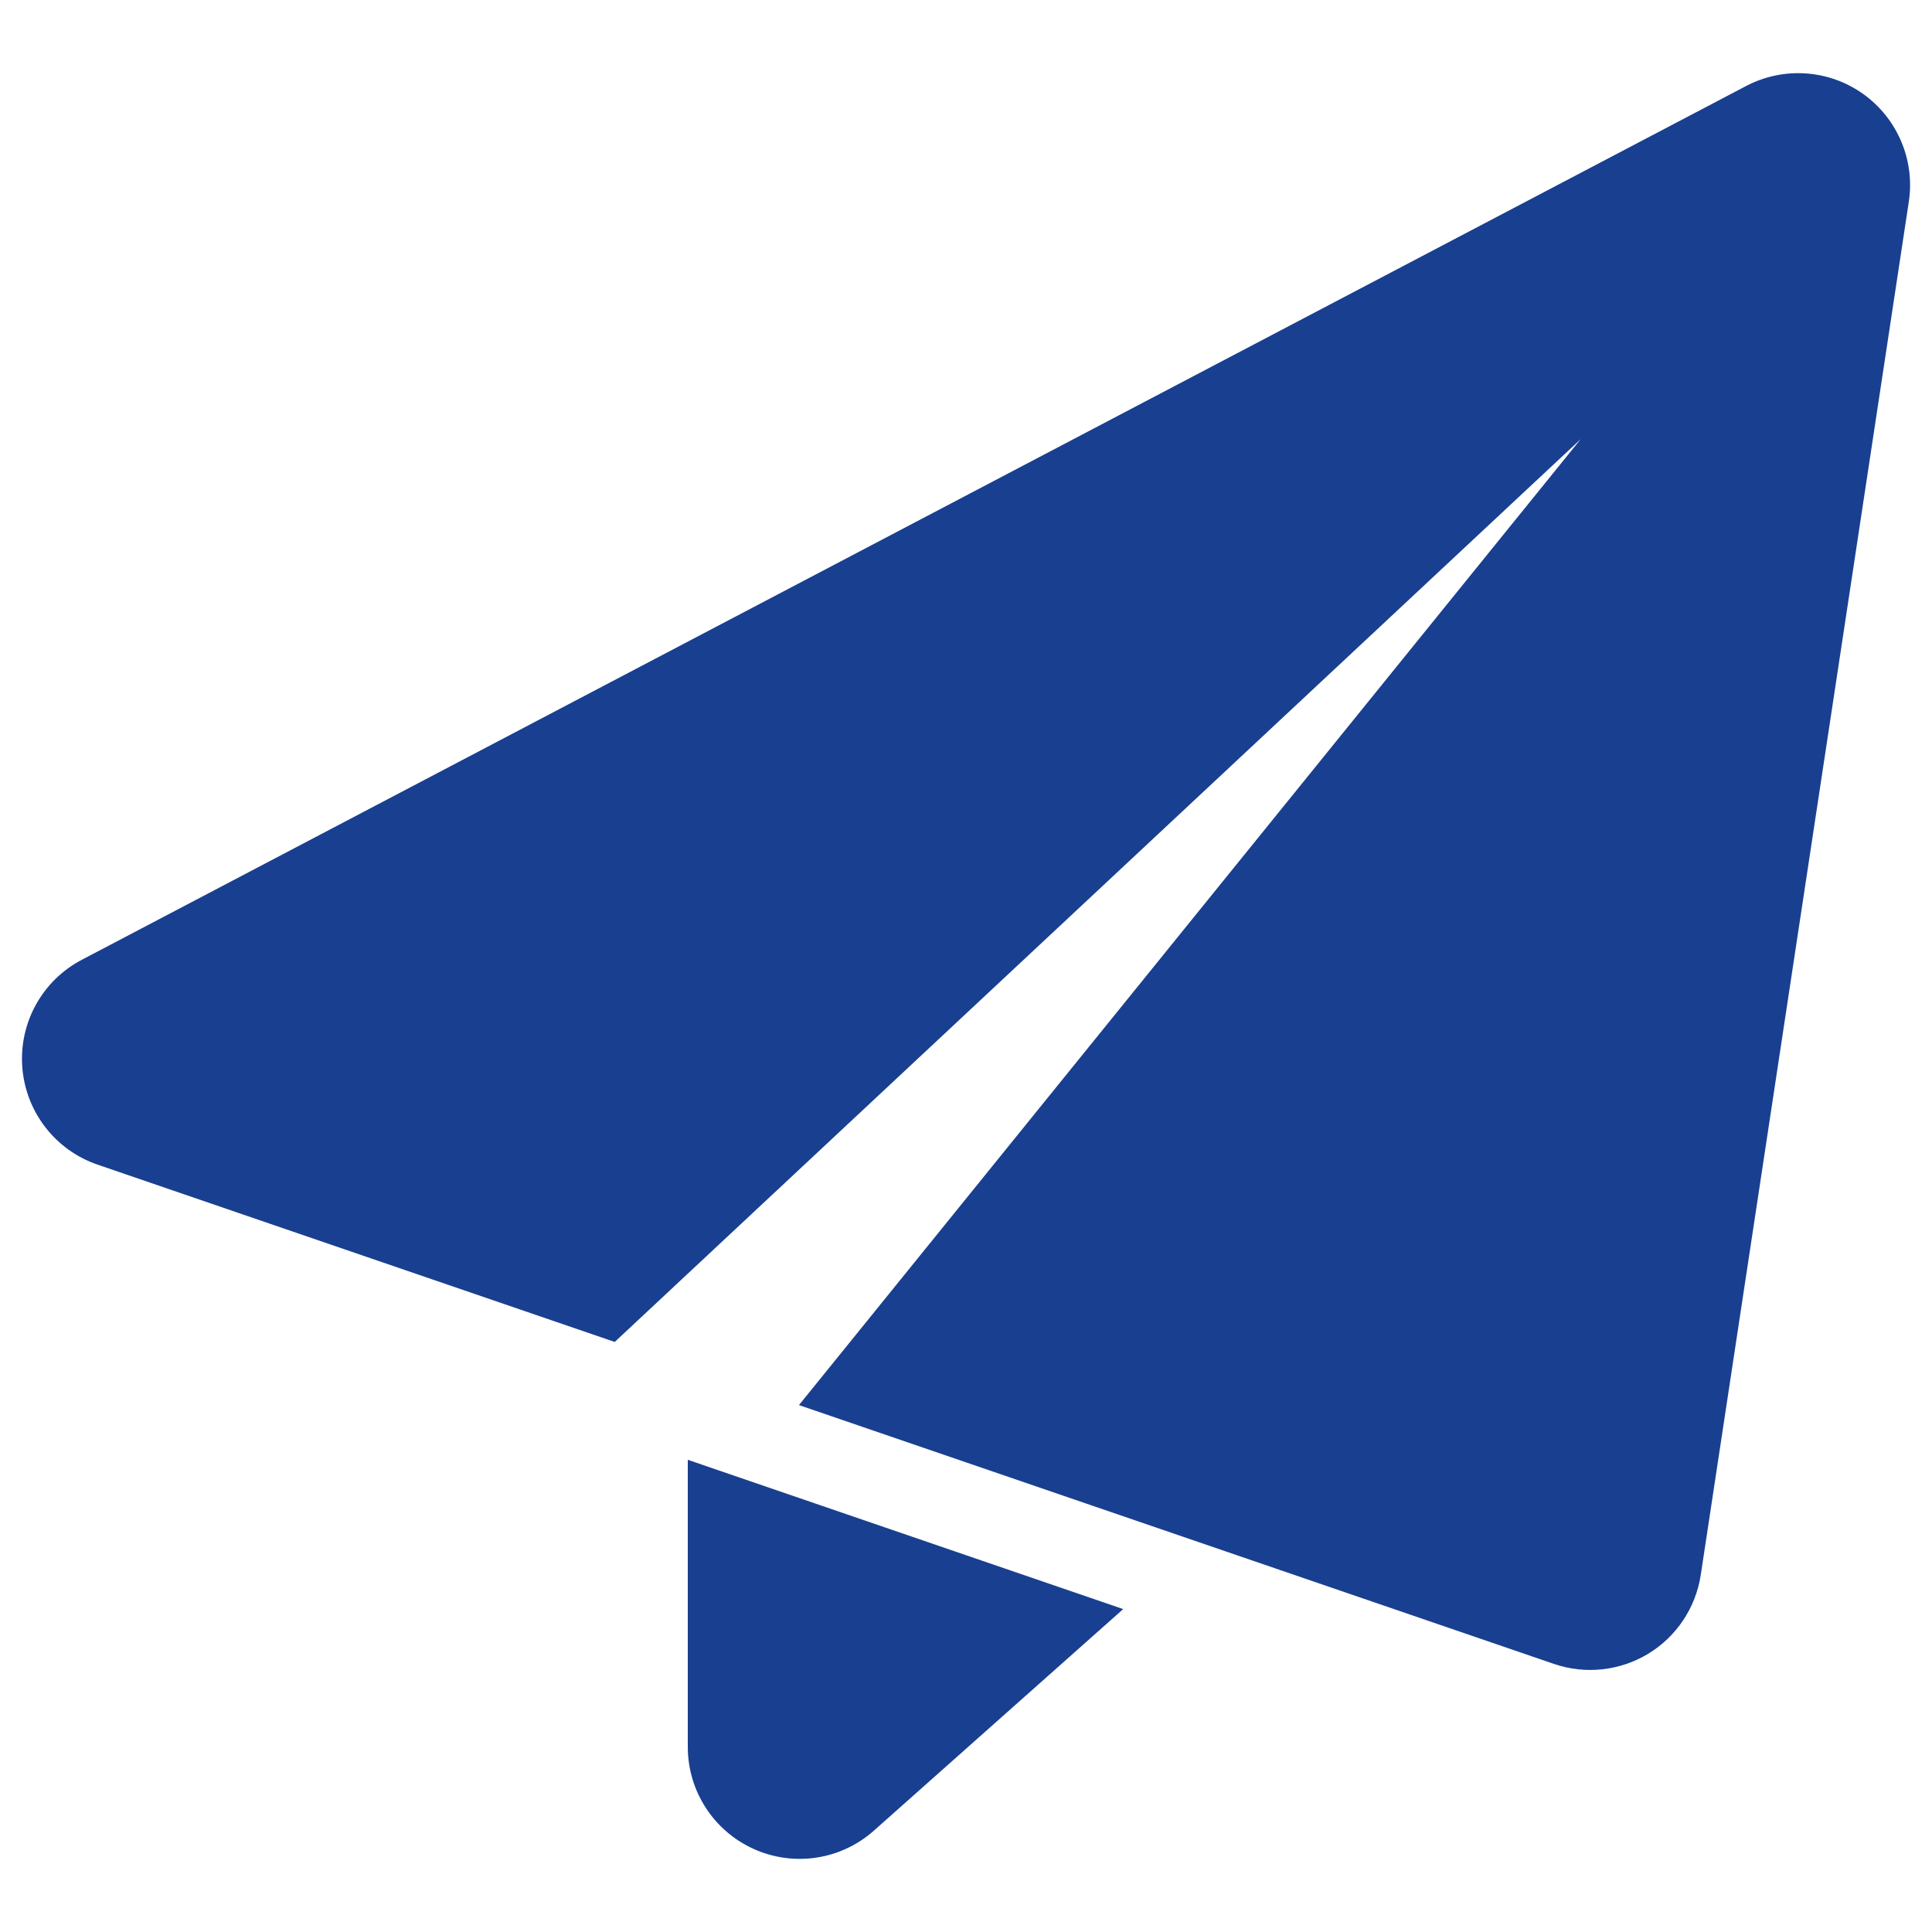<svg width="22" height="22" viewBox="0 0 22 22" fill="none" xmlns="http://www.w3.org/2000/svg">
<g id="Icon">
<path id="Vector" fill-rule="evenodd" clip-rule="evenodd" d="M21.736 2.297C21.808 1.823 21.606 1.348 21.215 1.069C20.824 0.791 20.309 0.756 19.884 0.979C16.483 2.765 4.586 9.011 0.932 10.929C0.481 11.165 0.215 11.647 0.254 12.154C0.293 12.661 0.629 13.097 1.111 13.262C2.534 13.749 4.273 14.346 7 15.281L18 5L9.098 16C12.006 16.997 16.553 18.556 17.694 18.947C18.051 19.07 18.445 19.027 18.768 18.832C19.091 18.636 19.31 18.307 19.367 17.933L21.736 2.297Z" fill="#193F90"/>
<path id="Vector_2" fill-rule="evenodd" clip-rule="evenodd" d="M7.832 16.623V19.893C7.832 20.395 8.127 20.85 8.584 21.055C9.042 21.261 9.577 21.179 9.952 20.845L12.79 18.323L7.832 16.623Z" fill="#193F90"/>
</g>
</svg>
